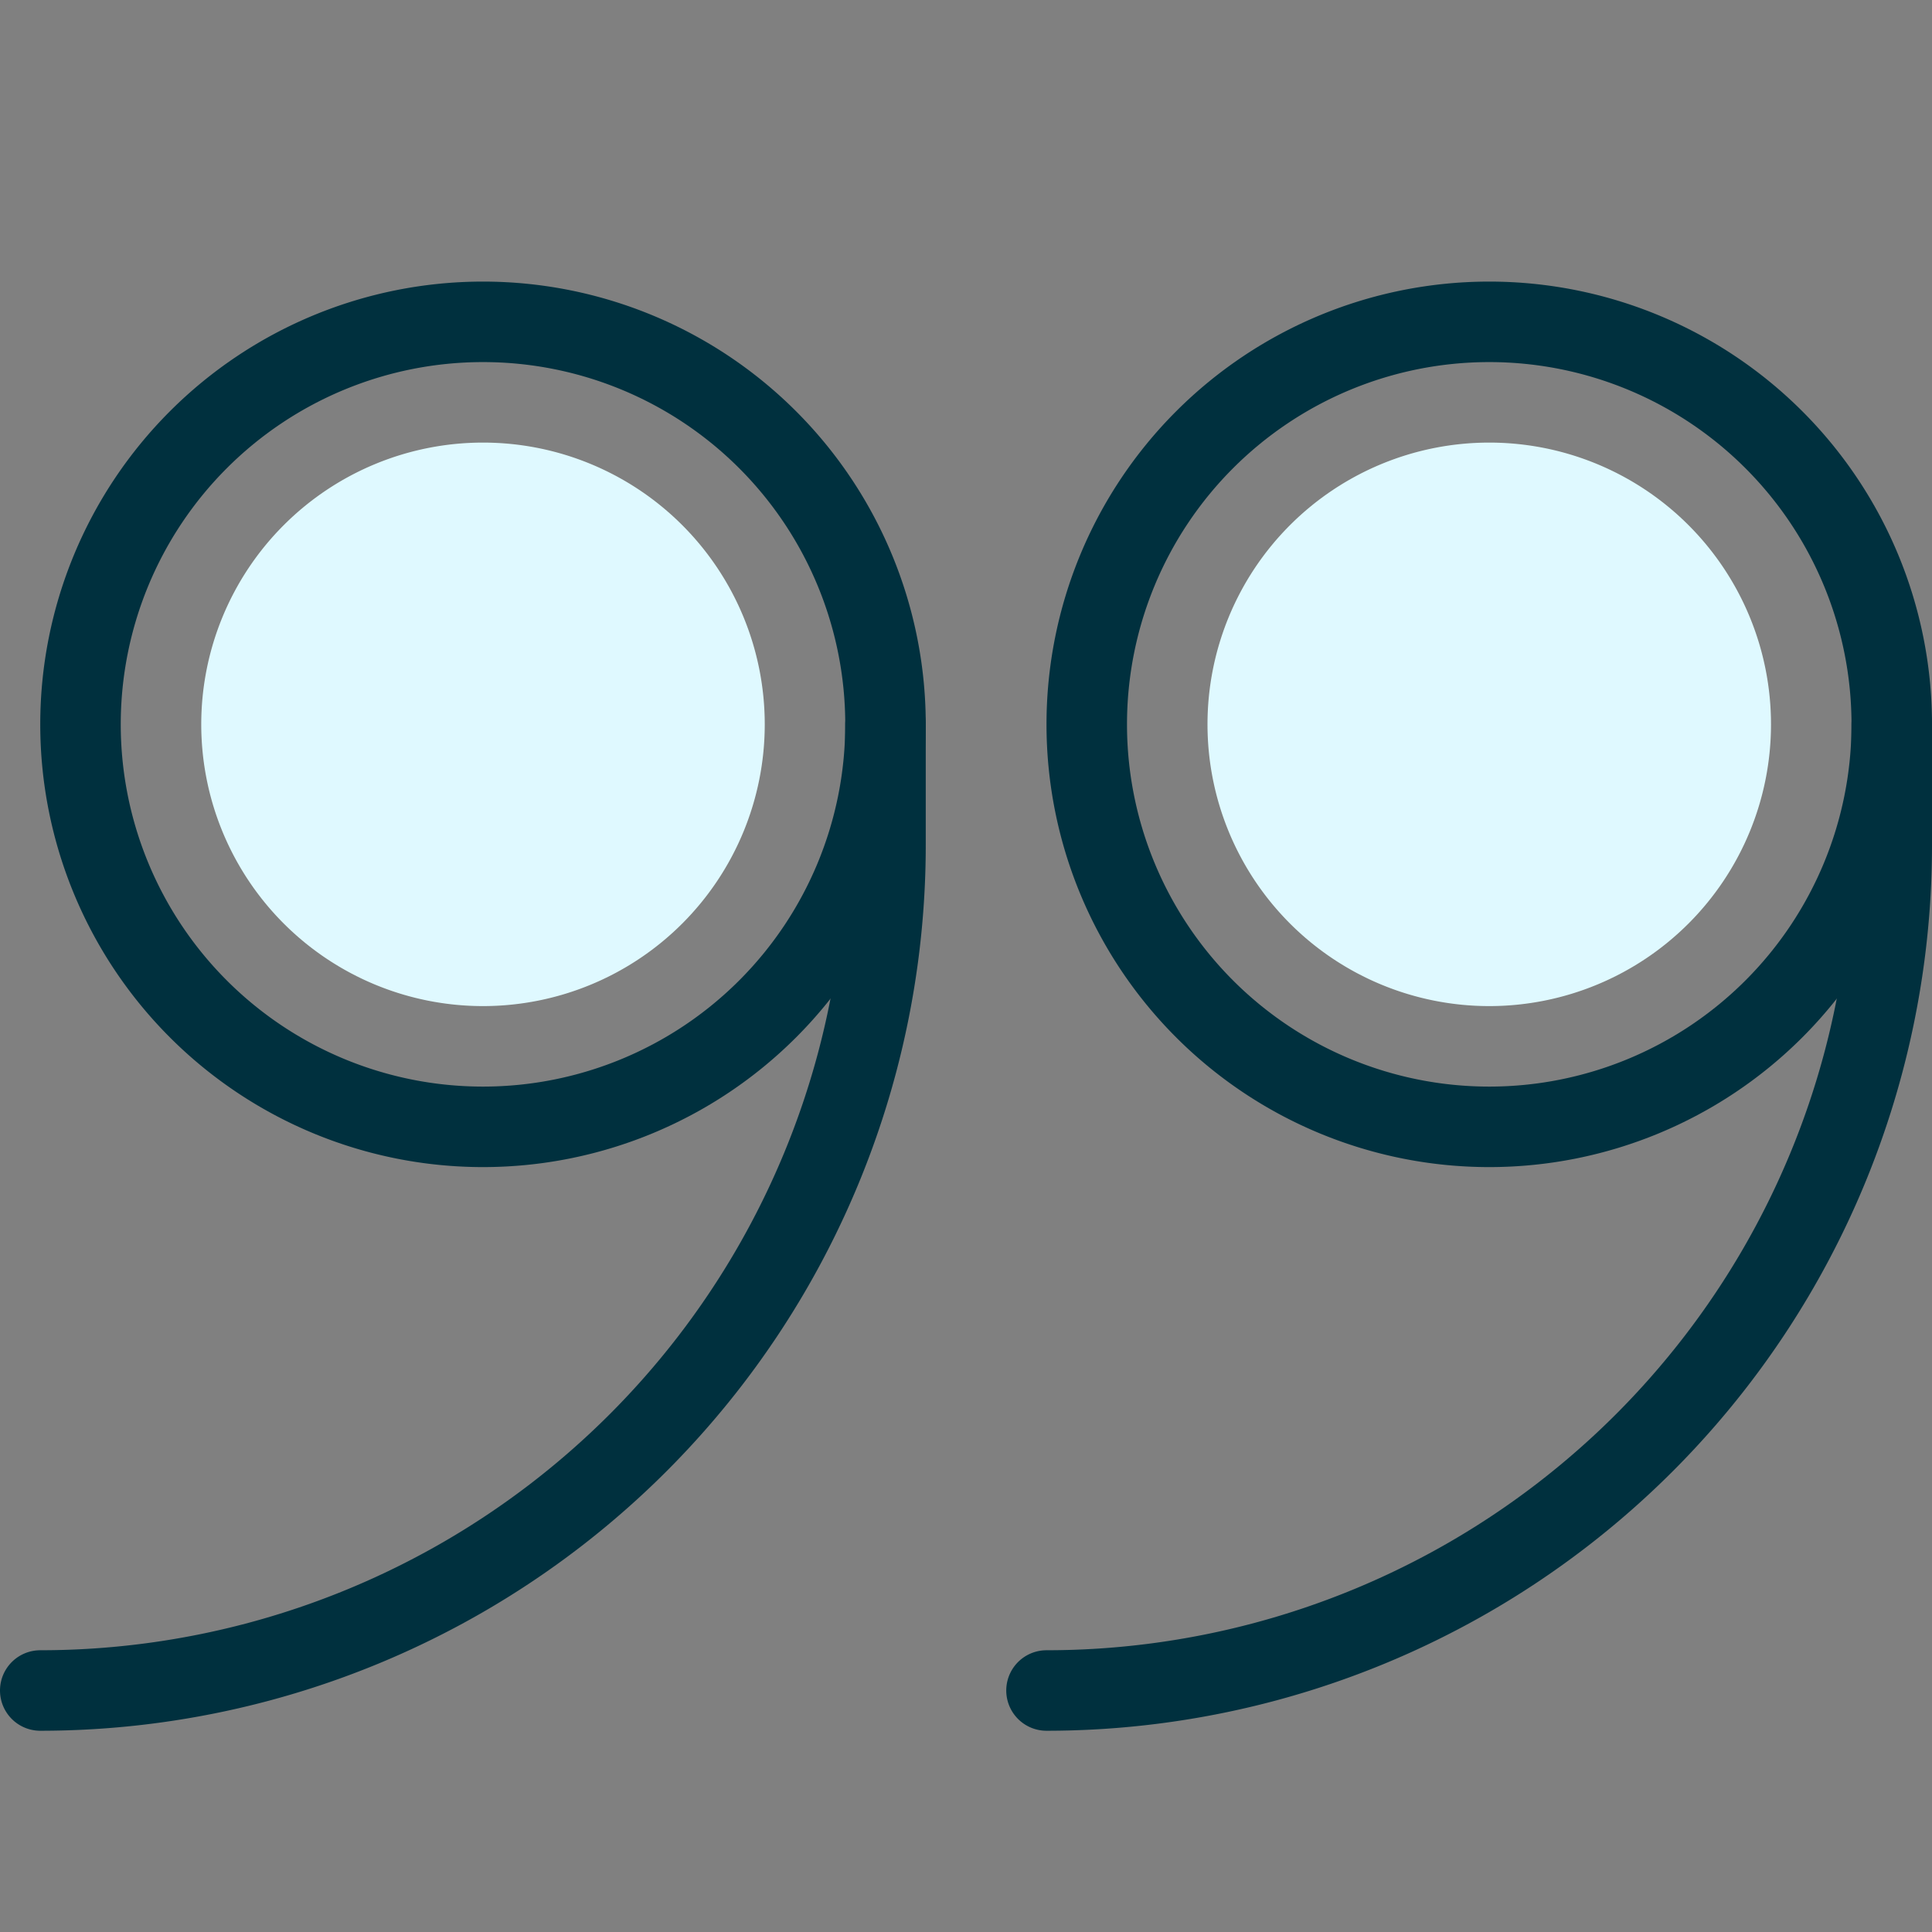 <svg xmlns="http://www.w3.org/2000/svg" viewBox="0 0 24 24" id="Close-Quote--Streamline-Ultimate" height="24" width="24">
  <rect x="0" y="0" width="24" height="24" fill="#808080" stroke="none"/>
  <desc>
    Close Quote Streamline Icon: https://streamlinehq.com
  </desc>
  <defs></defs>
  <path d="M15 8.998a3.5 3.5 0 1 0 7 0 3.5 3.5 0 1 0 -7 0" fill="#dff9ff" stroke-width="1"></path>
  <path d="M2.5 8.998a3.5 3.5 0 1 0 7 0 3.5 3.5 0 1 0 -7 0" fill="#dff9ff" stroke-width="1"></path>
  <path d="M13 21a10.5 10.5 0 0 0 10.5 -10.5V9" fill="none" stroke="#00303e" stroke-linecap="round" stroke-linejoin="round" stroke-width="1"></path>
  <path d="M13.5 8.998a5 5 0 1 0 10 0 5 5 0 1 0 -10 0" fill="none" stroke="#00303e" stroke-linecap="round" stroke-linejoin="round" stroke-width="1"></path>
  <path d="M0.5 21A10.5 10.5 0 0 0 11 10.5V9" fill="none" stroke="#00303e" stroke-linecap="round" stroke-linejoin="round" stroke-width="1"></path>
  <path d="M1 8.998a5 5 0 1 0 10 0 5 5 0 1 0 -10 0" fill="none" stroke="#00303e" stroke-linecap="round" stroke-linejoin="round" stroke-width="1"></path>
</svg>